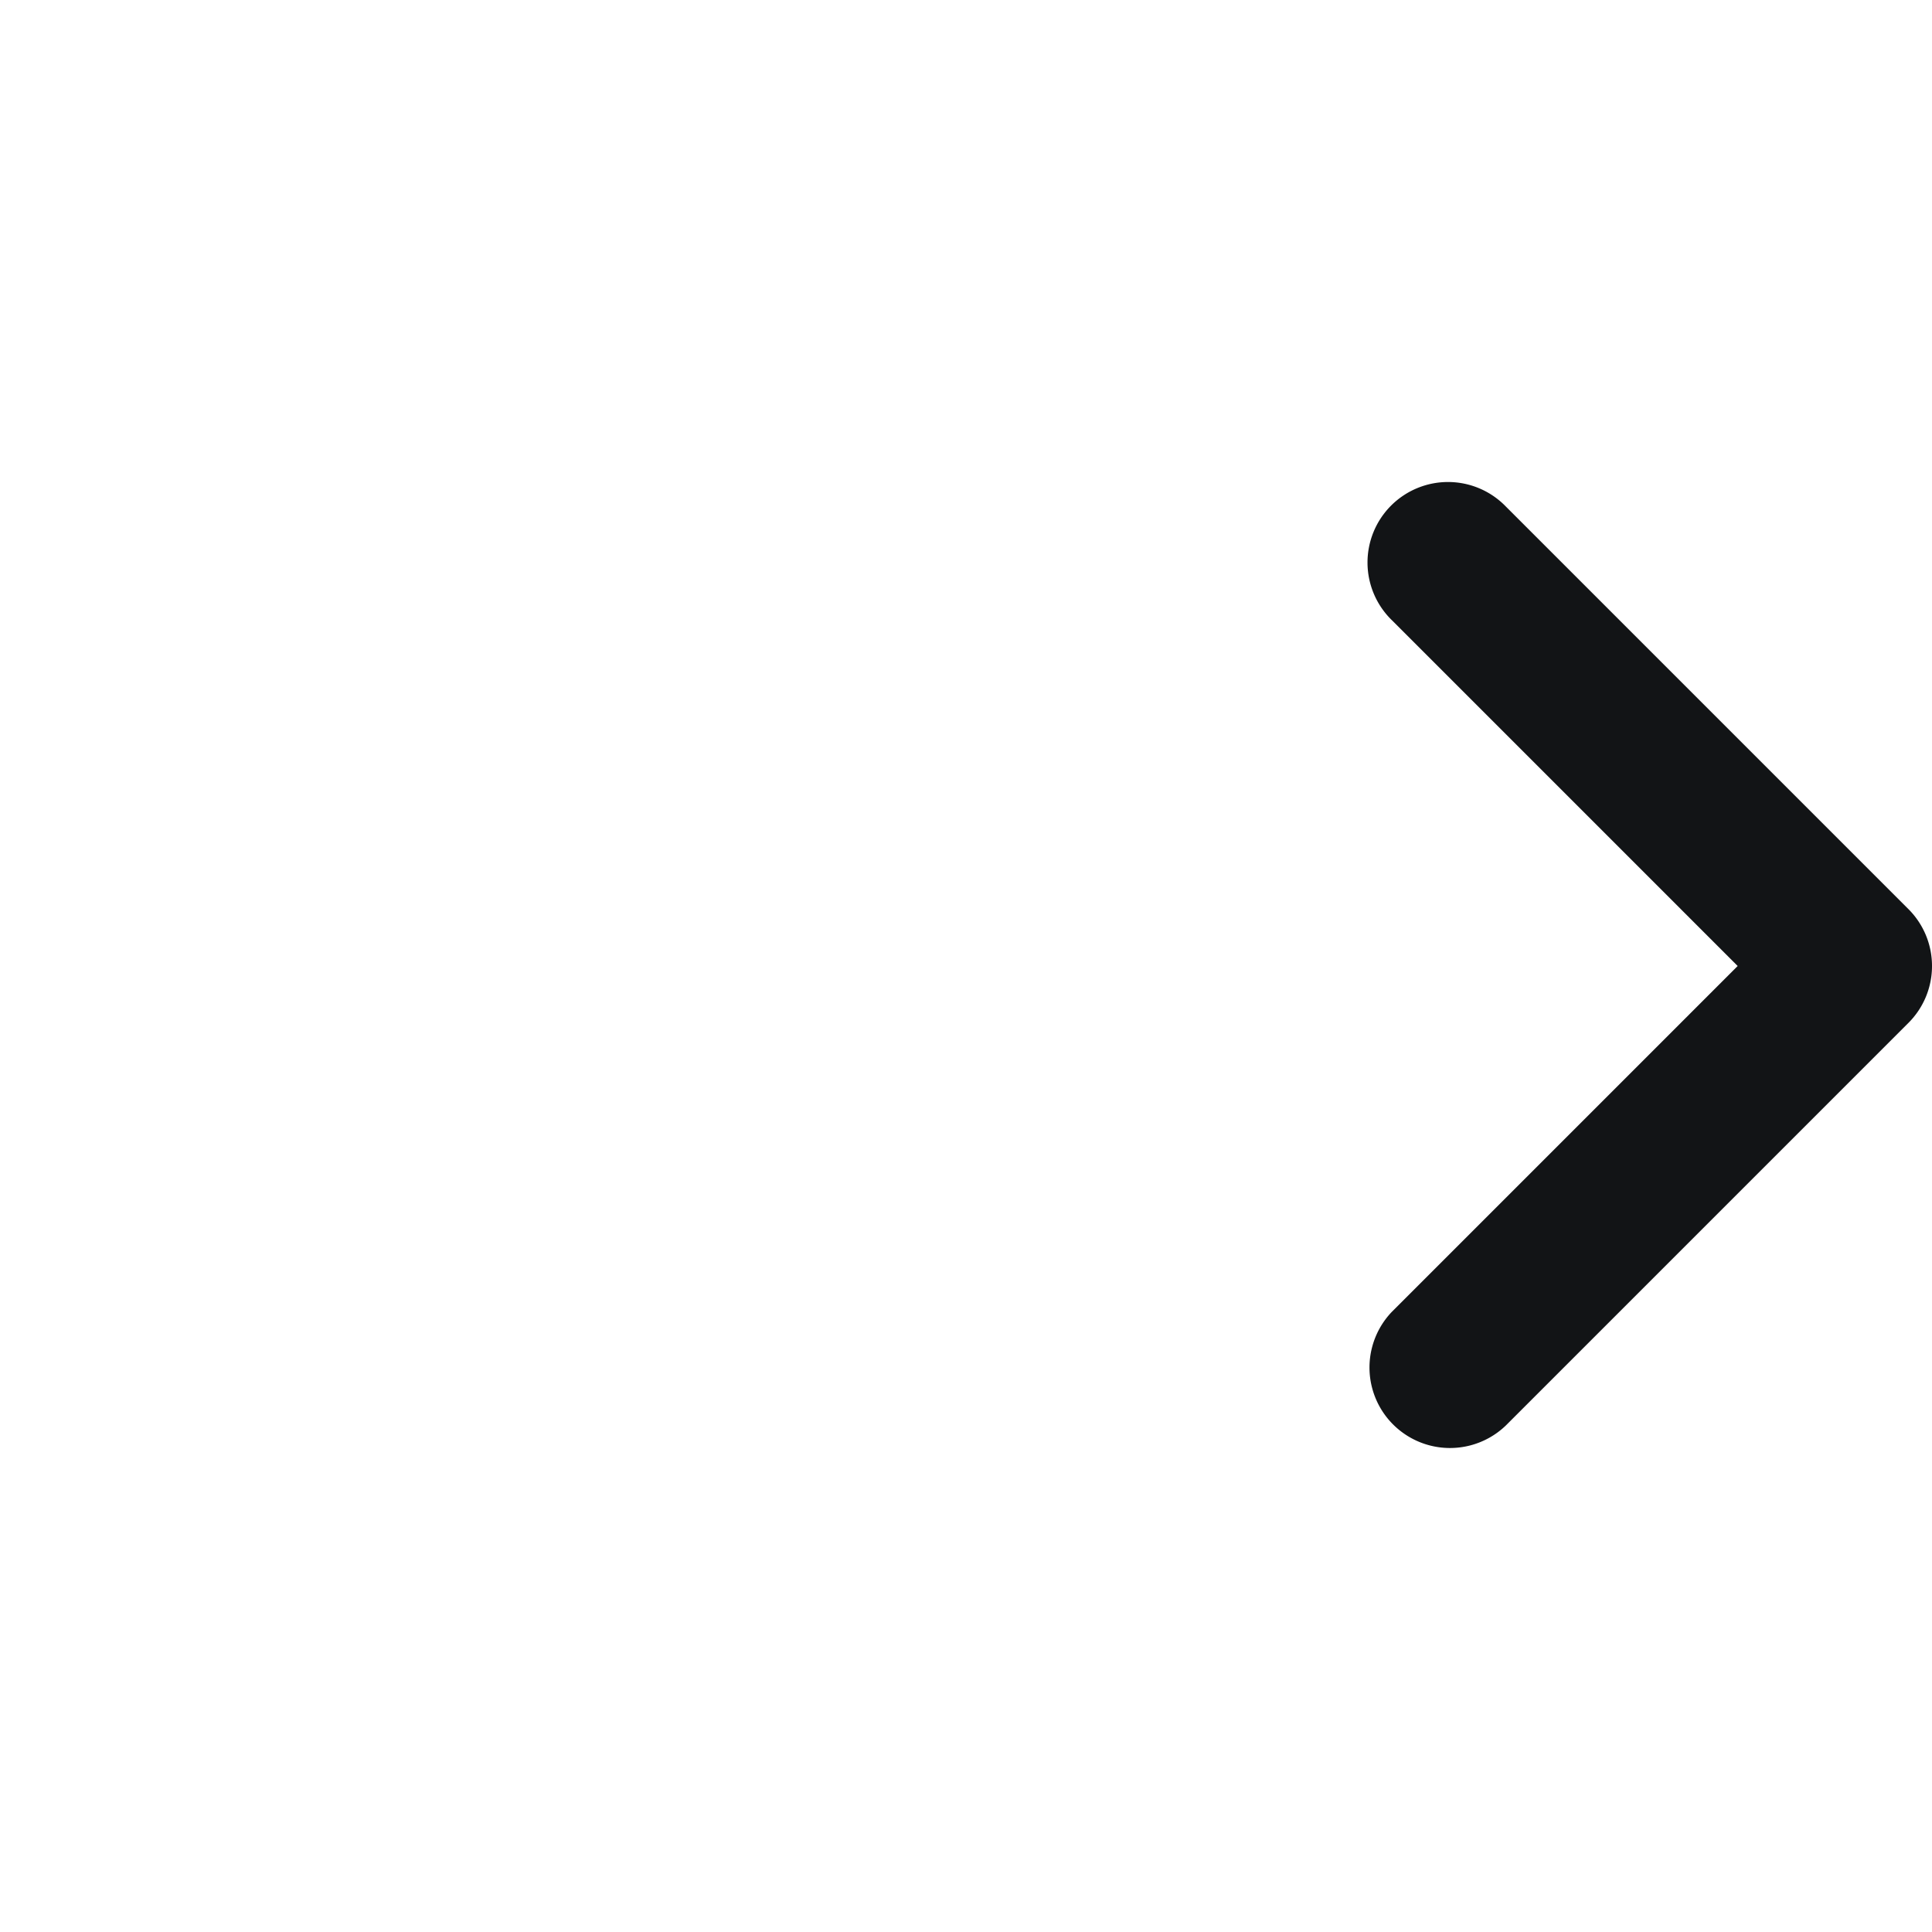 <svg xmlns="http://www.w3.org/2000/svg" width="24" height="24" fill="none" viewBox="0 0 24 24"><path fill="#121416" fill-rule="evenodd" d="M24 12.001v-.002a.997.997 0 0 0-.293-.706l-5-5a1 1 0 1 0-1.414 1.414L21.586 12l-4.293 4.293a1 1 0 0 0 1.414 1.414l5-5a.997.997 0 0 0 .293-.706Z" clip-rule="evenodd"/></svg>